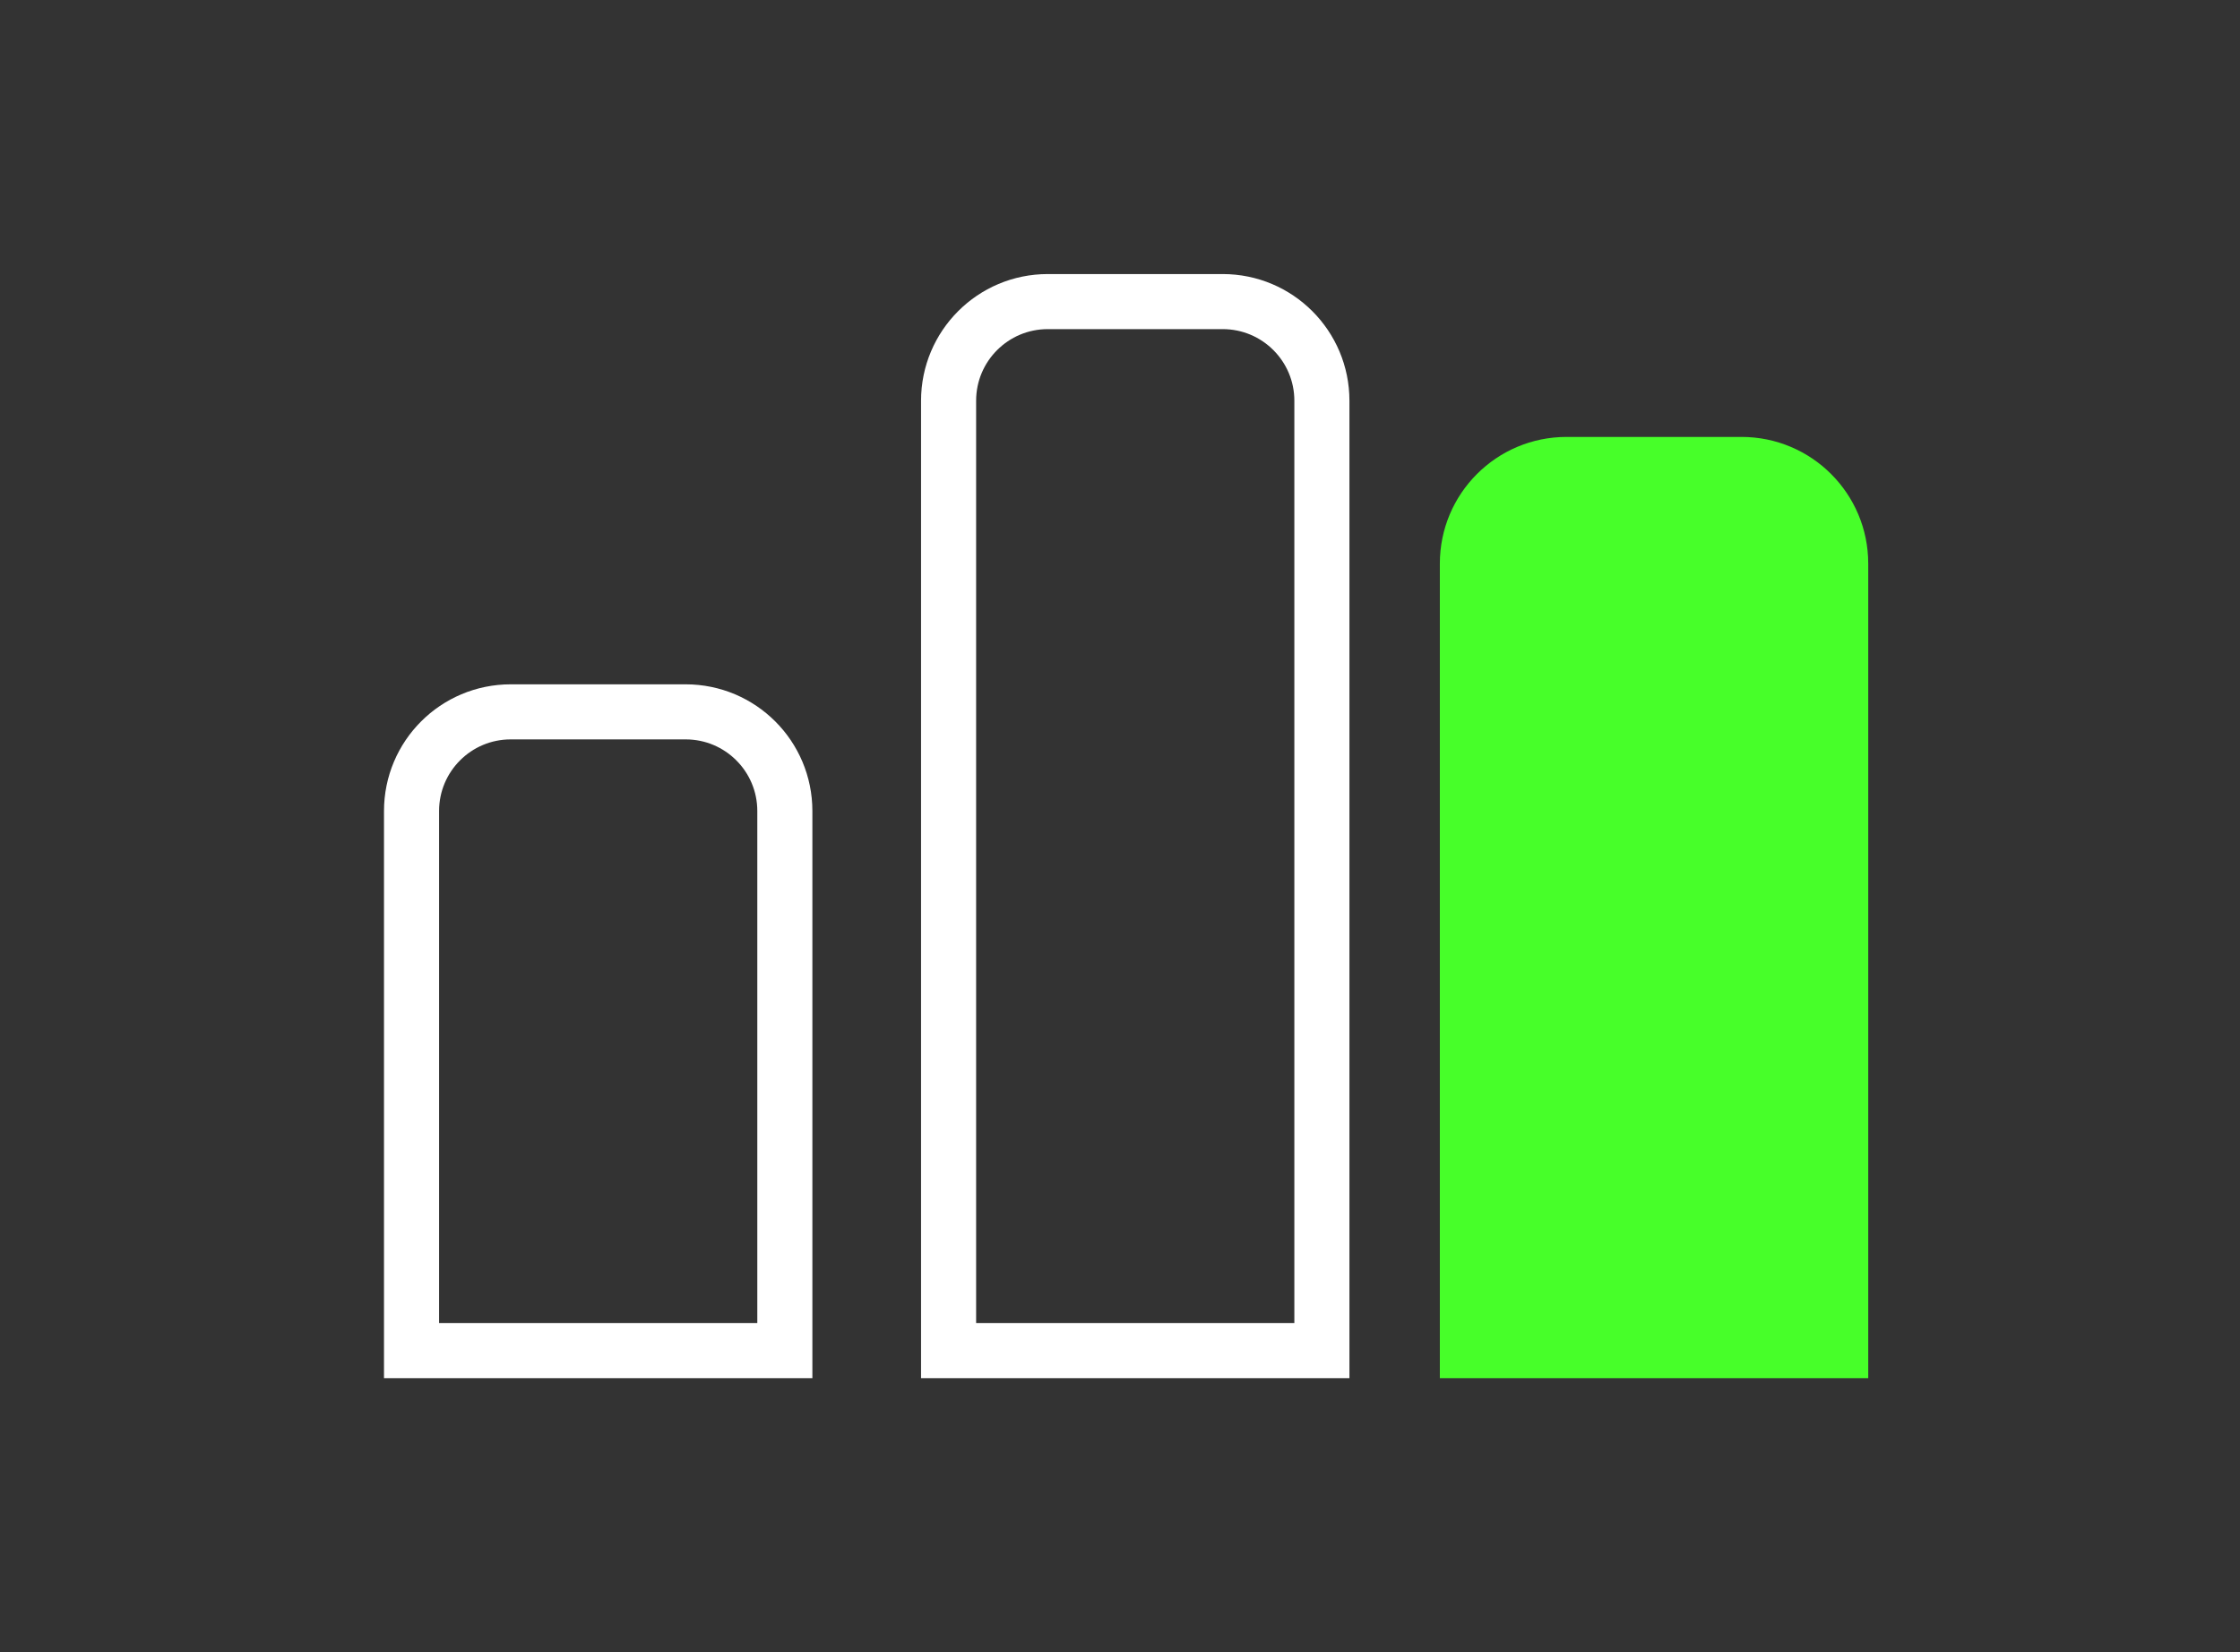 <svg width="61" height="45" viewBox="0 0 61 45" fill="none" xmlns="http://www.w3.org/2000/svg">
<rect x="0" y="0" width="61" height="45" fill="#333333" stroke="none"/>
<path d="M13.908 19.388H18.672C20.164 19.388 21.373 20.597 21.373 22.089V36.785H11.207V22.089C11.207 20.597 12.416 19.388 13.908 19.388Z" stroke="white" stroke-width="1.5"/>
<path d="M28.533 8.214H33.297C34.789 8.214 35.998 9.423 35.998 10.915V36.785H25.832V10.915C25.832 9.423 27.041 8.214 28.533 8.214Z" stroke="white" stroke-width="1.5"/>
<path d="M42.661 11.9H47.425C49.331 11.9 50.876 13.445 50.876 15.351V37.535H39.21V15.351C39.21 13.445 40.754 11.9 42.661 11.9Z" fill="#47FF29"/>
</svg>
